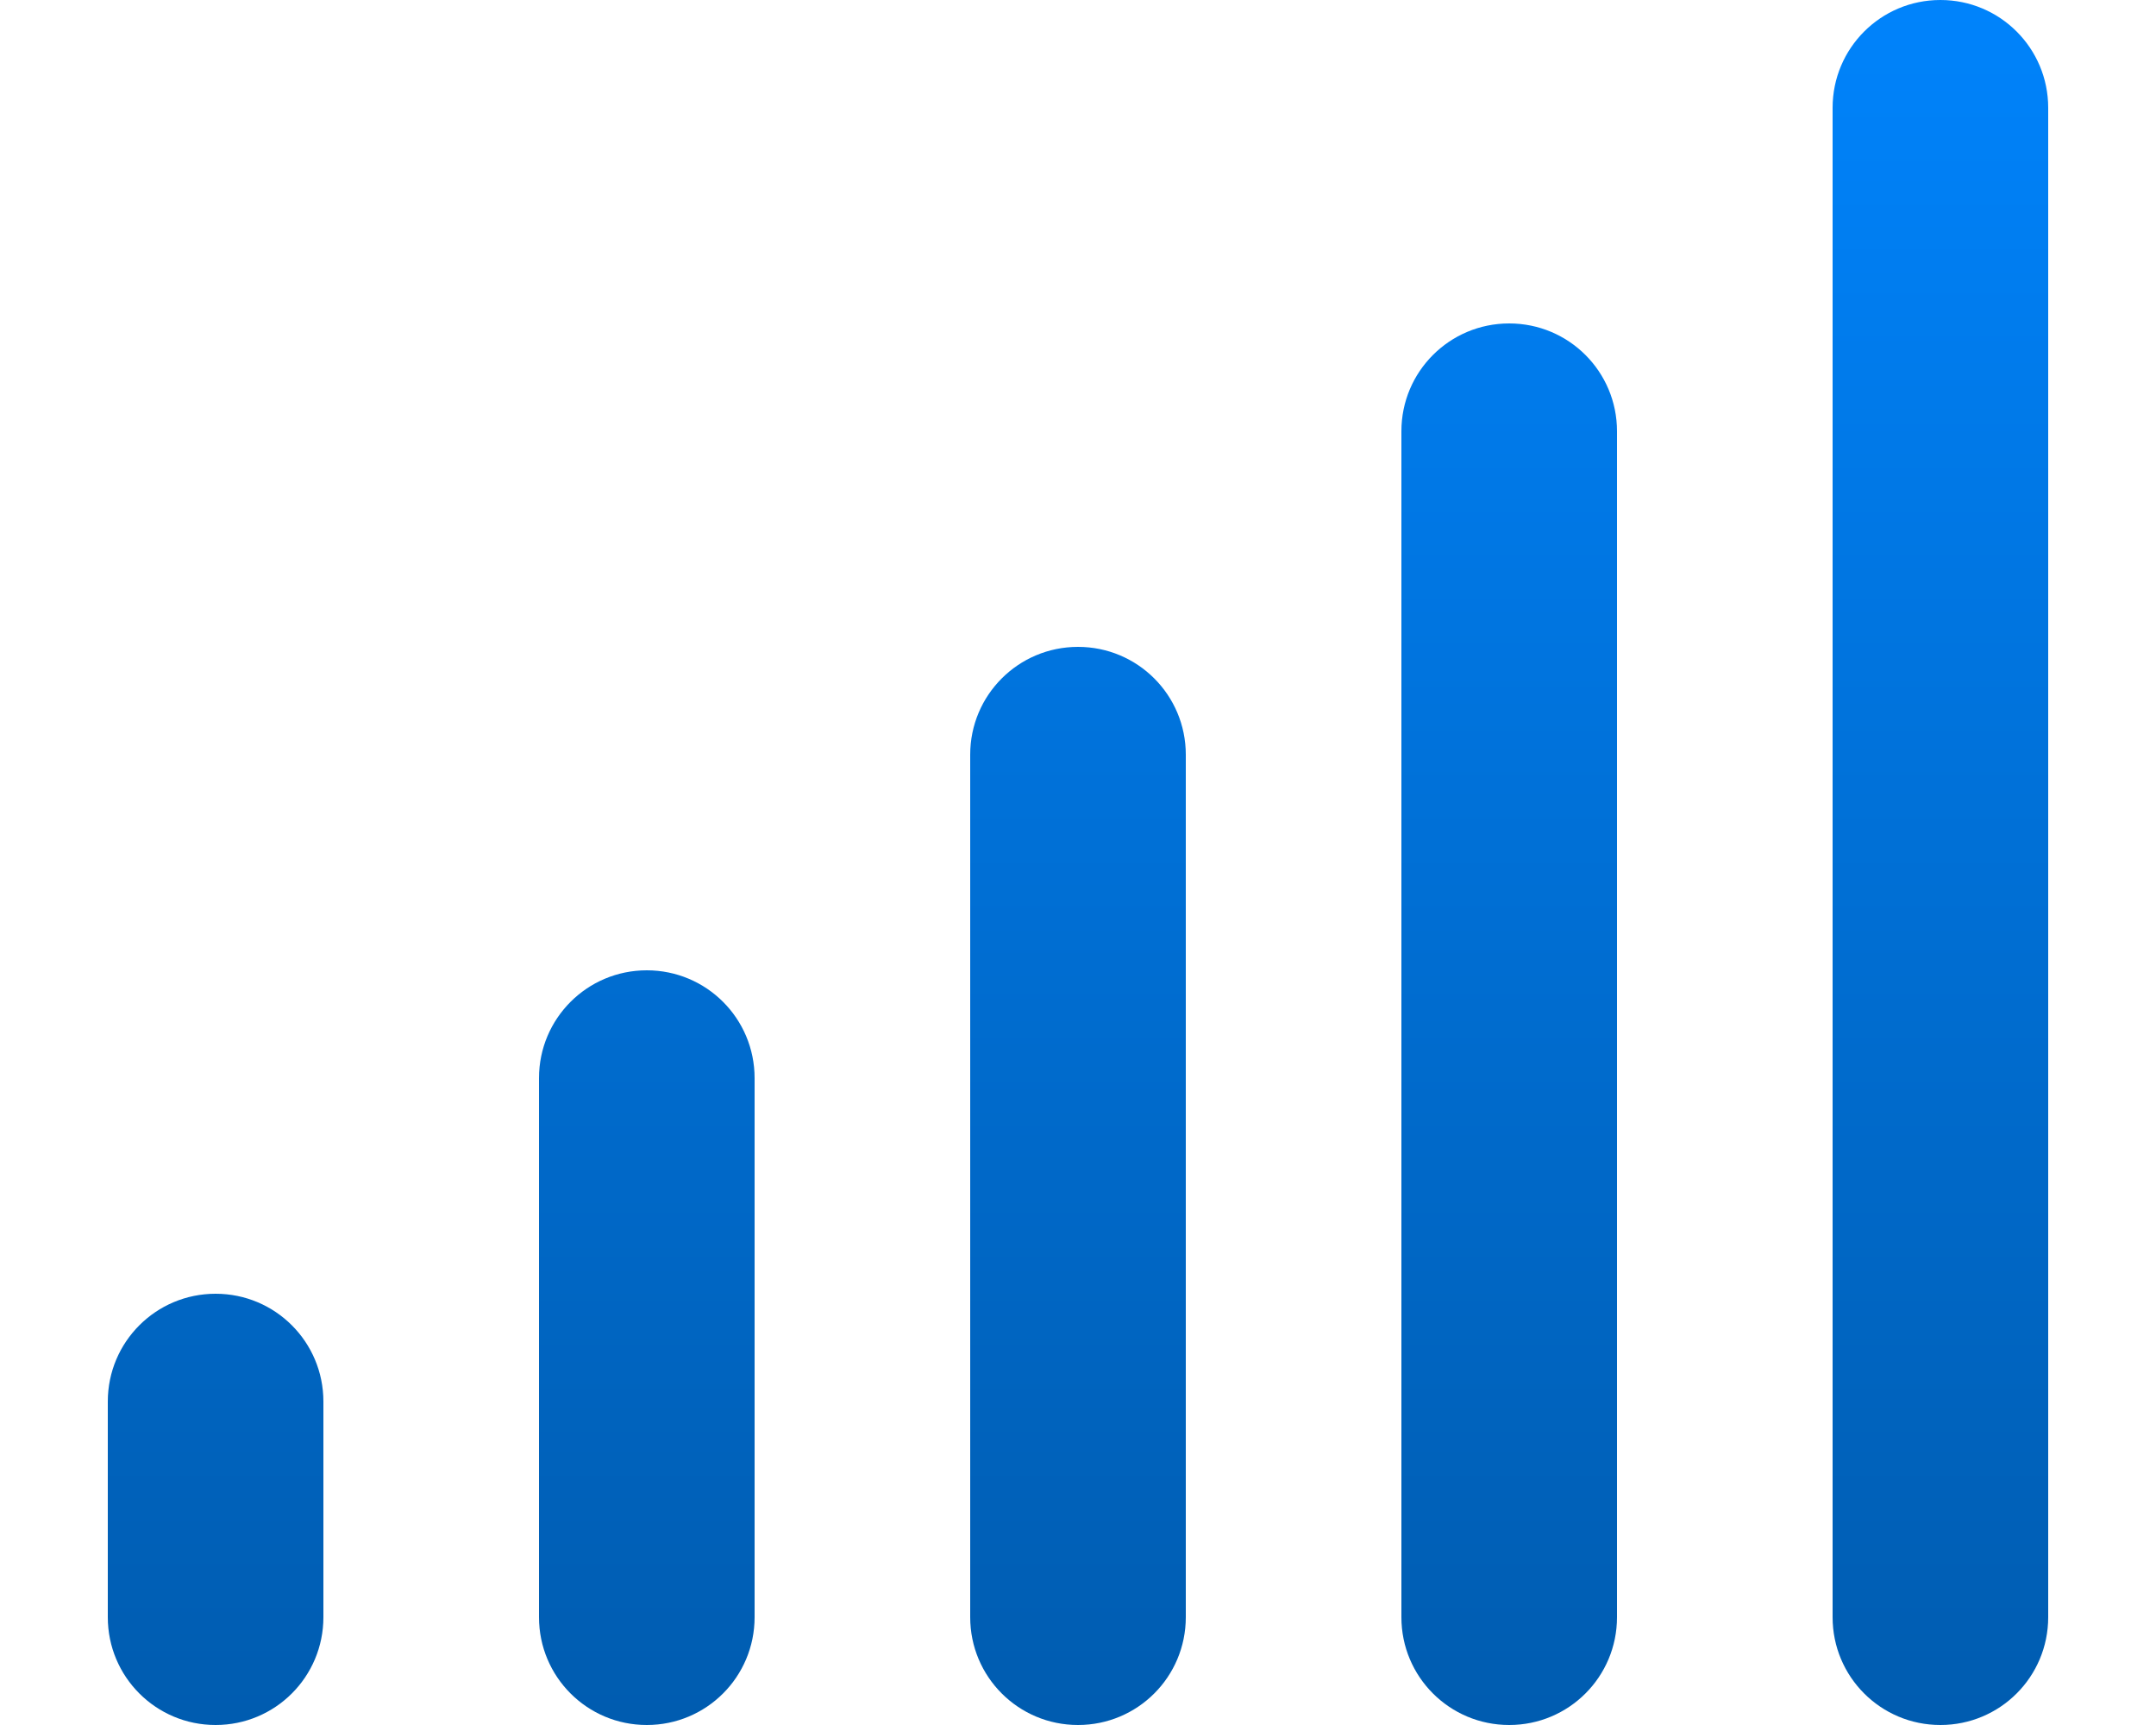 <?xml version="1.0" encoding="UTF-8" standalone="no"?>
<!DOCTYPE svg PUBLIC "-//W3C//DTD SVG 1.1//EN" "http://www.w3.org/Graphics/SVG/1.1/DTD/svg11.dtd">
<svg width="100%" height="100%" viewBox="0 0 640 512" version="1.1" xmlns="http://www.w3.org/2000/svg" xmlns:xlink="http://www.w3.org/1999/xlink" xml:space="preserve" xmlns:serif="http://www.serif.com/" style="fill-rule:evenodd;clip-rule:evenodd;stroke-linejoin:round;stroke-miterlimit:2;">
    <path d="M576,0C593.7,0 608,14.3 608,32L608,480C608,497.7 593.7,512 576,512C558.3,512 544,497.7 544,480L544,32C544,14.3 558.3,0 576,0ZM448,96C465.7,96 480,110.3 480,128L480,480C480,497.7 465.7,512 448,512C430.3,512 416,497.7 416,480L416,128C416,110.3 430.3,96 448,96ZM352,224L352,480C352,497.7 337.7,512 320,512C302.3,512 288,497.7 288,480L288,224C288,206.3 302.3,192 320,192C337.7,192 352,206.3 352,224ZM192,288C209.7,288 224,302.3 224,320L224,480C224,497.7 209.7,512 192,512C174.3,512 160,497.7 160,480L160,320C160,302.3 174.3,288 192,288ZM96,416L96,480C96,497.7 81.7,512 64,512C46.3,512 32,497.7 32,480L32,416C32,398.3 46.3,384 64,384C81.7,384 96,398.3 96,416Z" style="fill:url(#_Linear1);fill-rule:nonzero;"/>
    <defs>
        <linearGradient id="_Linear1" x1="0" y1="0" x2="1" y2="0" gradientUnits="userSpaceOnUse" gradientTransform="matrix(2.98803e-14,557.385,-487.982,3.413e-14,320,-22.693)"><stop offset="0" style="stop-color:rgb(0,133,255);stop-opacity:1"/><stop offset="1" style="stop-color:rgb(0,90,172);stop-opacity:1"/></linearGradient>
    </defs>
</svg>
